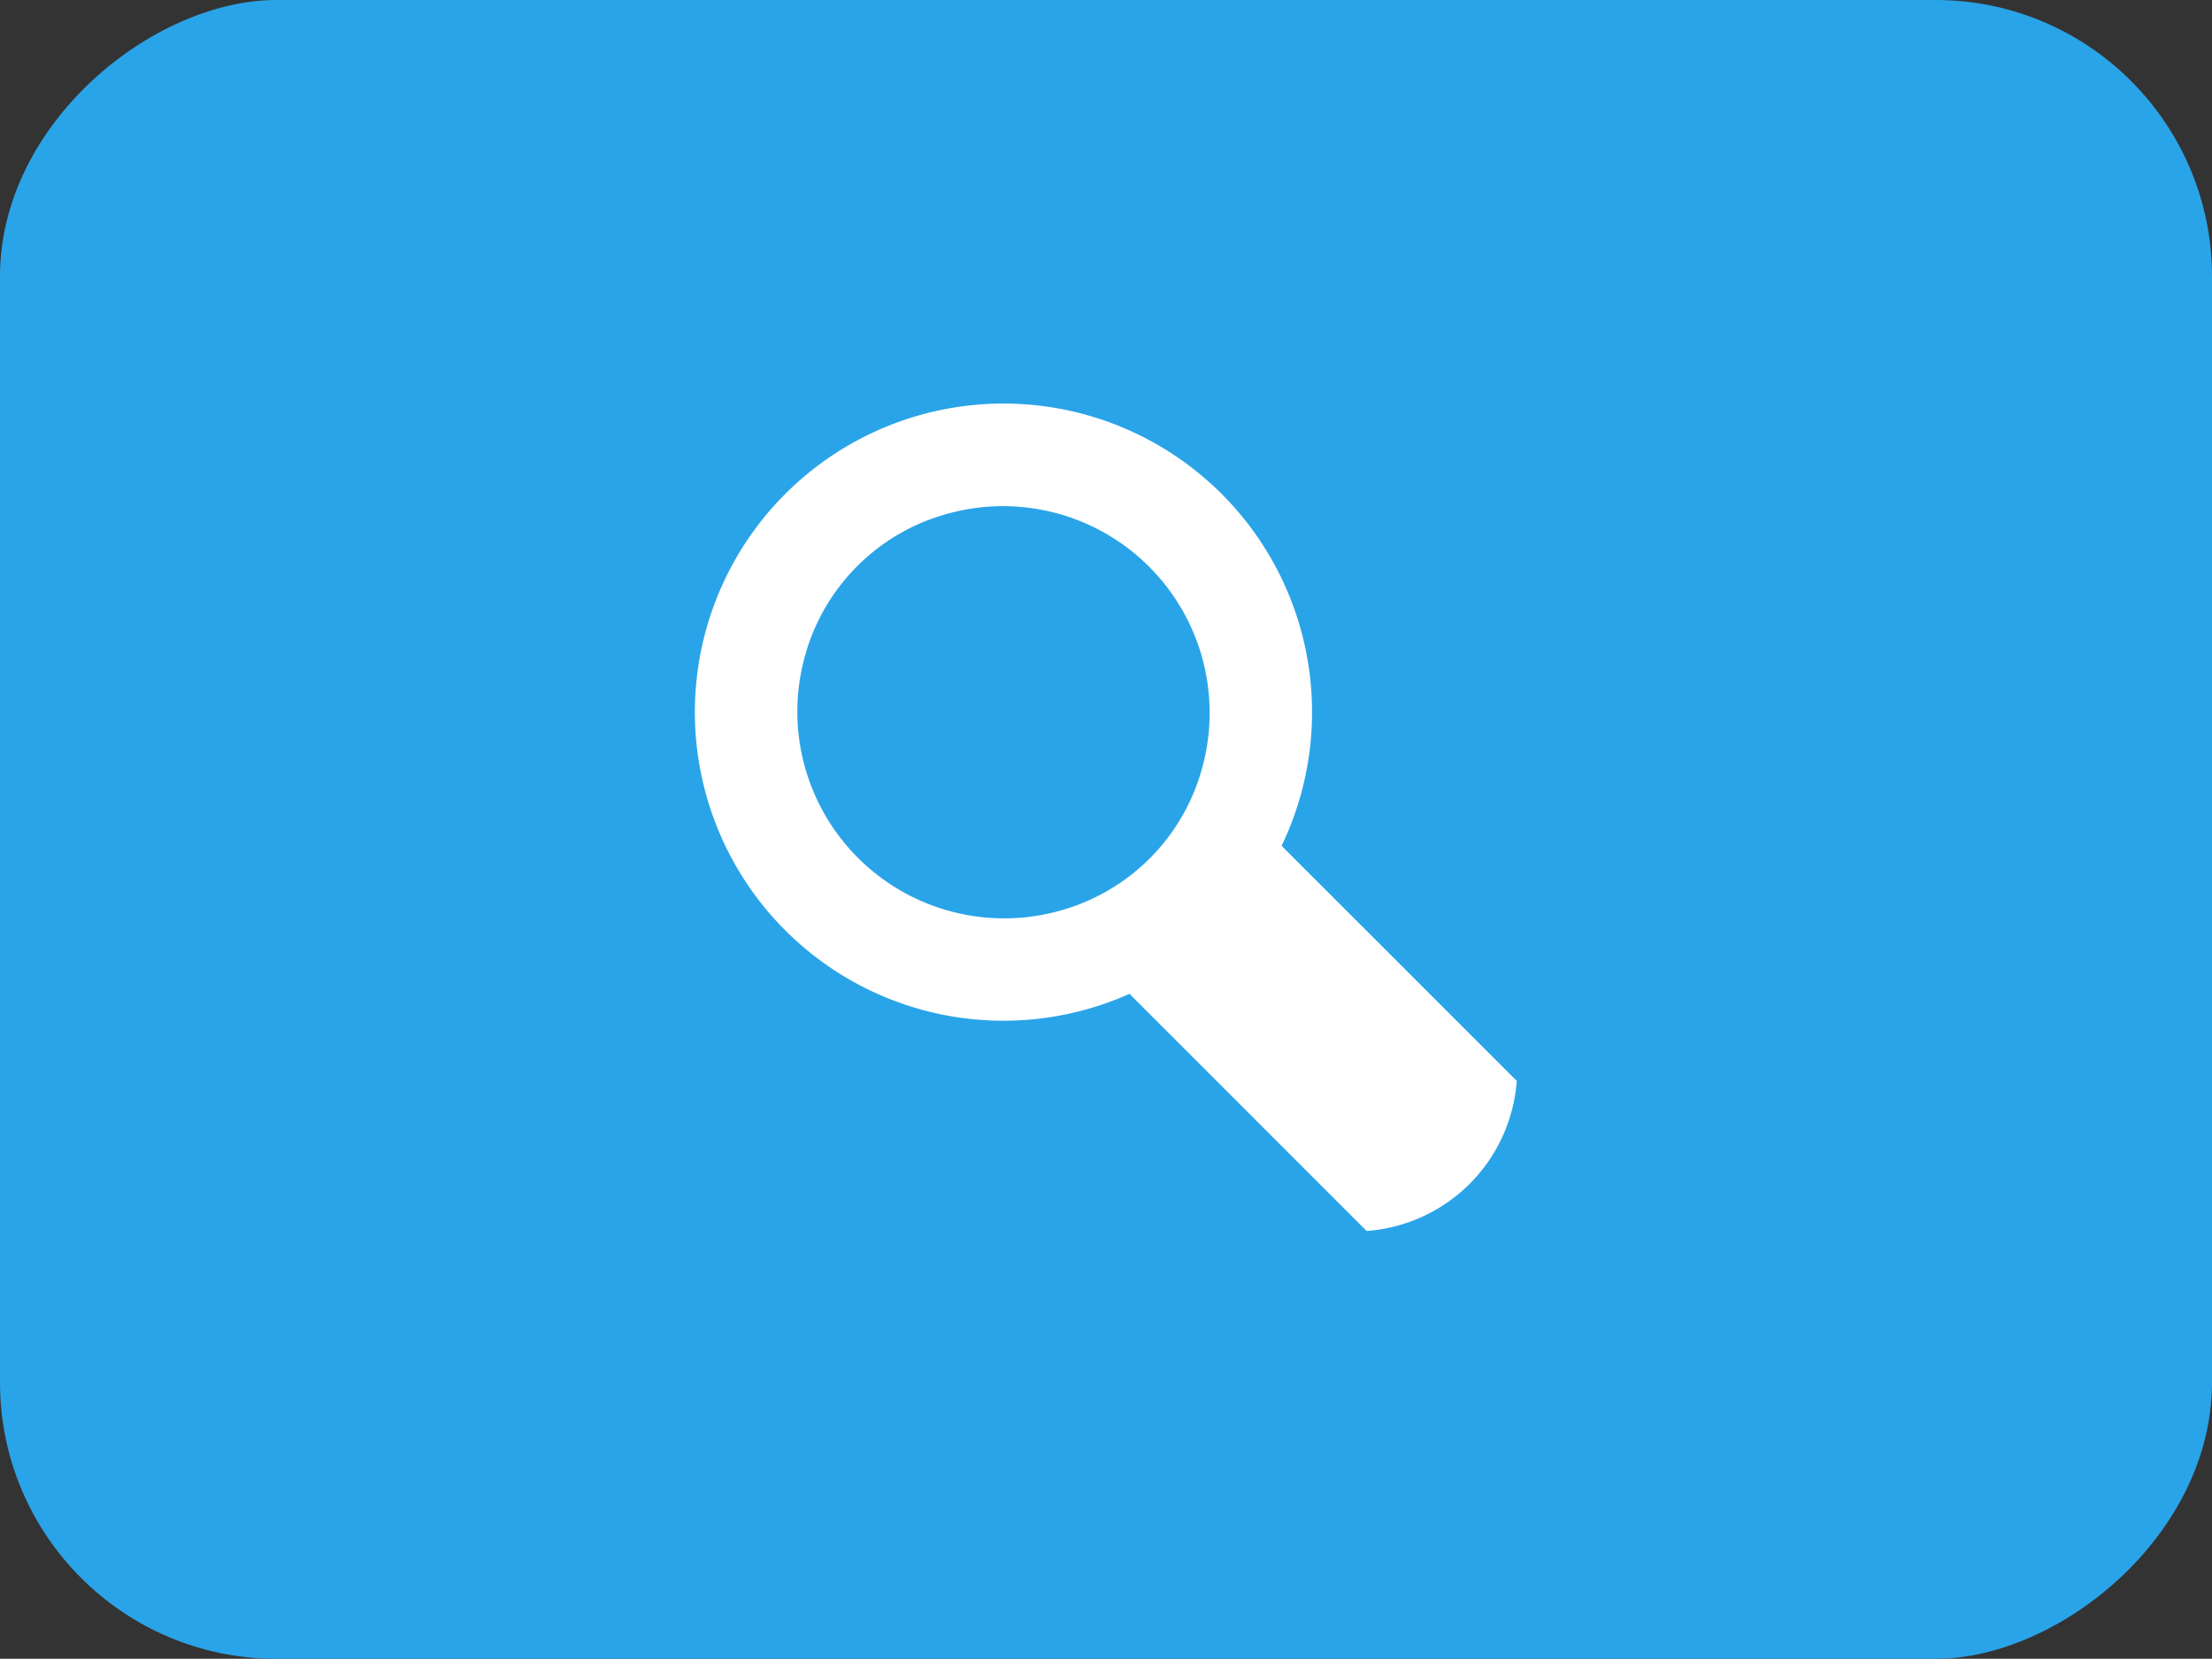 <svg xmlns="http://www.w3.org/2000/svg" width="45.79" height="34.338" viewBox="0 0 45.79 34.338"><rect x="0" y="0" width="45.79" height="34.338" fill="#333333" stroke="none"/><g transform="translate(-251.846)"><rect width="34.338" height="45.79" rx="5.723" transform="translate(297.636) rotate(90)" fill="#2aa4e8"/><path d="M522.146,149.349l-4.868-4.867a6.388,6.388,0,1,0-3.149,3.064l4.909,4.909A3.361,3.361,0,0,0,522.146,149.349Zm-9.465-3.522a4.28,4.28,0,0,1-5.272-5.266,4.207,4.207,0,0,1,2.95-2.952,4.278,4.278,0,0,1,5.273,5.267A4.209,4.209,0,0,1,512.681,145.827Z" transform="translate(-238.902 -126.973)" fill="#fff"/></g></svg>